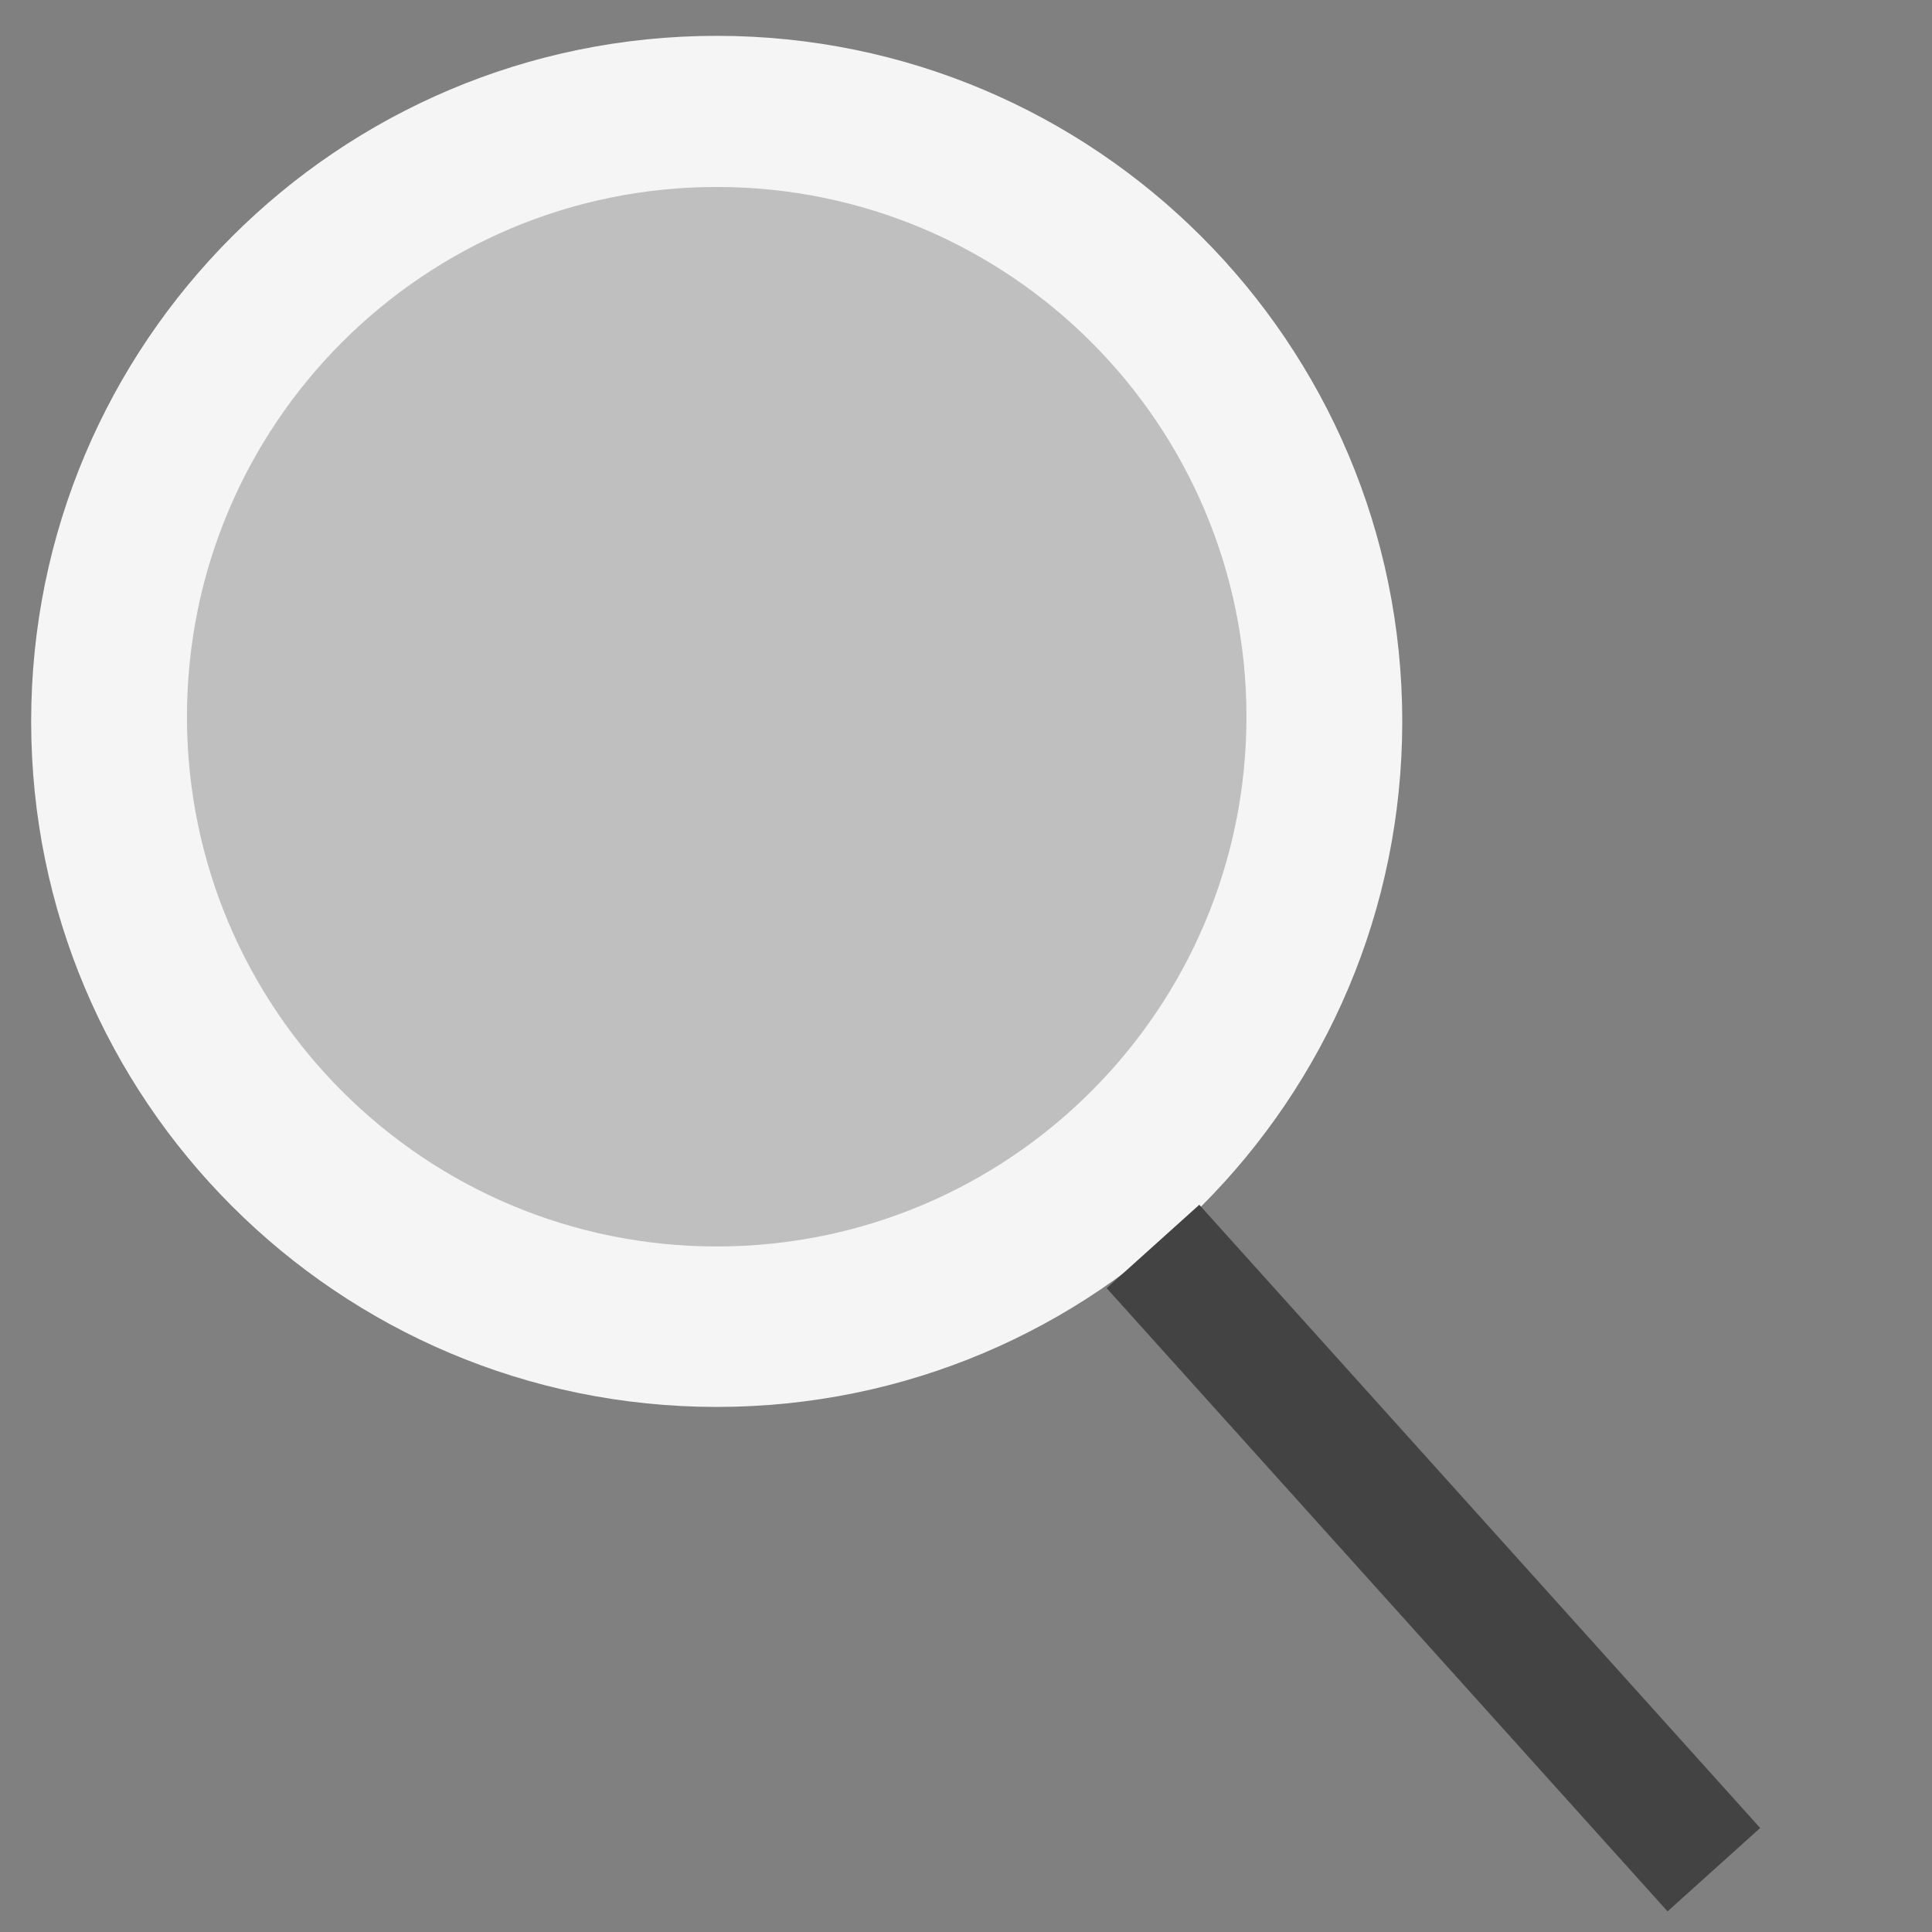 <svg width="31" height="31" viewBox="0 0 31 31" fill="none" xmlns="http://www.w3.org/2000/svg">
<rect x="0" y="0" width="31" height="31" fill="#808080" stroke="none"/>
<path d="M22.5 11.575C22.5 17.65 17.575 22.575 11.5 22.575C5.425 22.575 0.5 17.65 0.5 11.575C0.5 5.5 5.425 0.575 11.5 0.575C17.575 0.575 22.5 5.5 22.5 11.575Z" fill="#F5F5F5"/>
<path d="M18.5 20L27.5 30" stroke="#434343" stroke-width="2"/>
<path d="M20 11.5C20 16.194 16.194 20 11.5 20C6.806 20 3 16.194 3 11.5C3 6.806 6.806 3 11.5 3C16.194 3 20 6.806 20 11.5Z" fill="#BFBFBF"/>
</svg>
